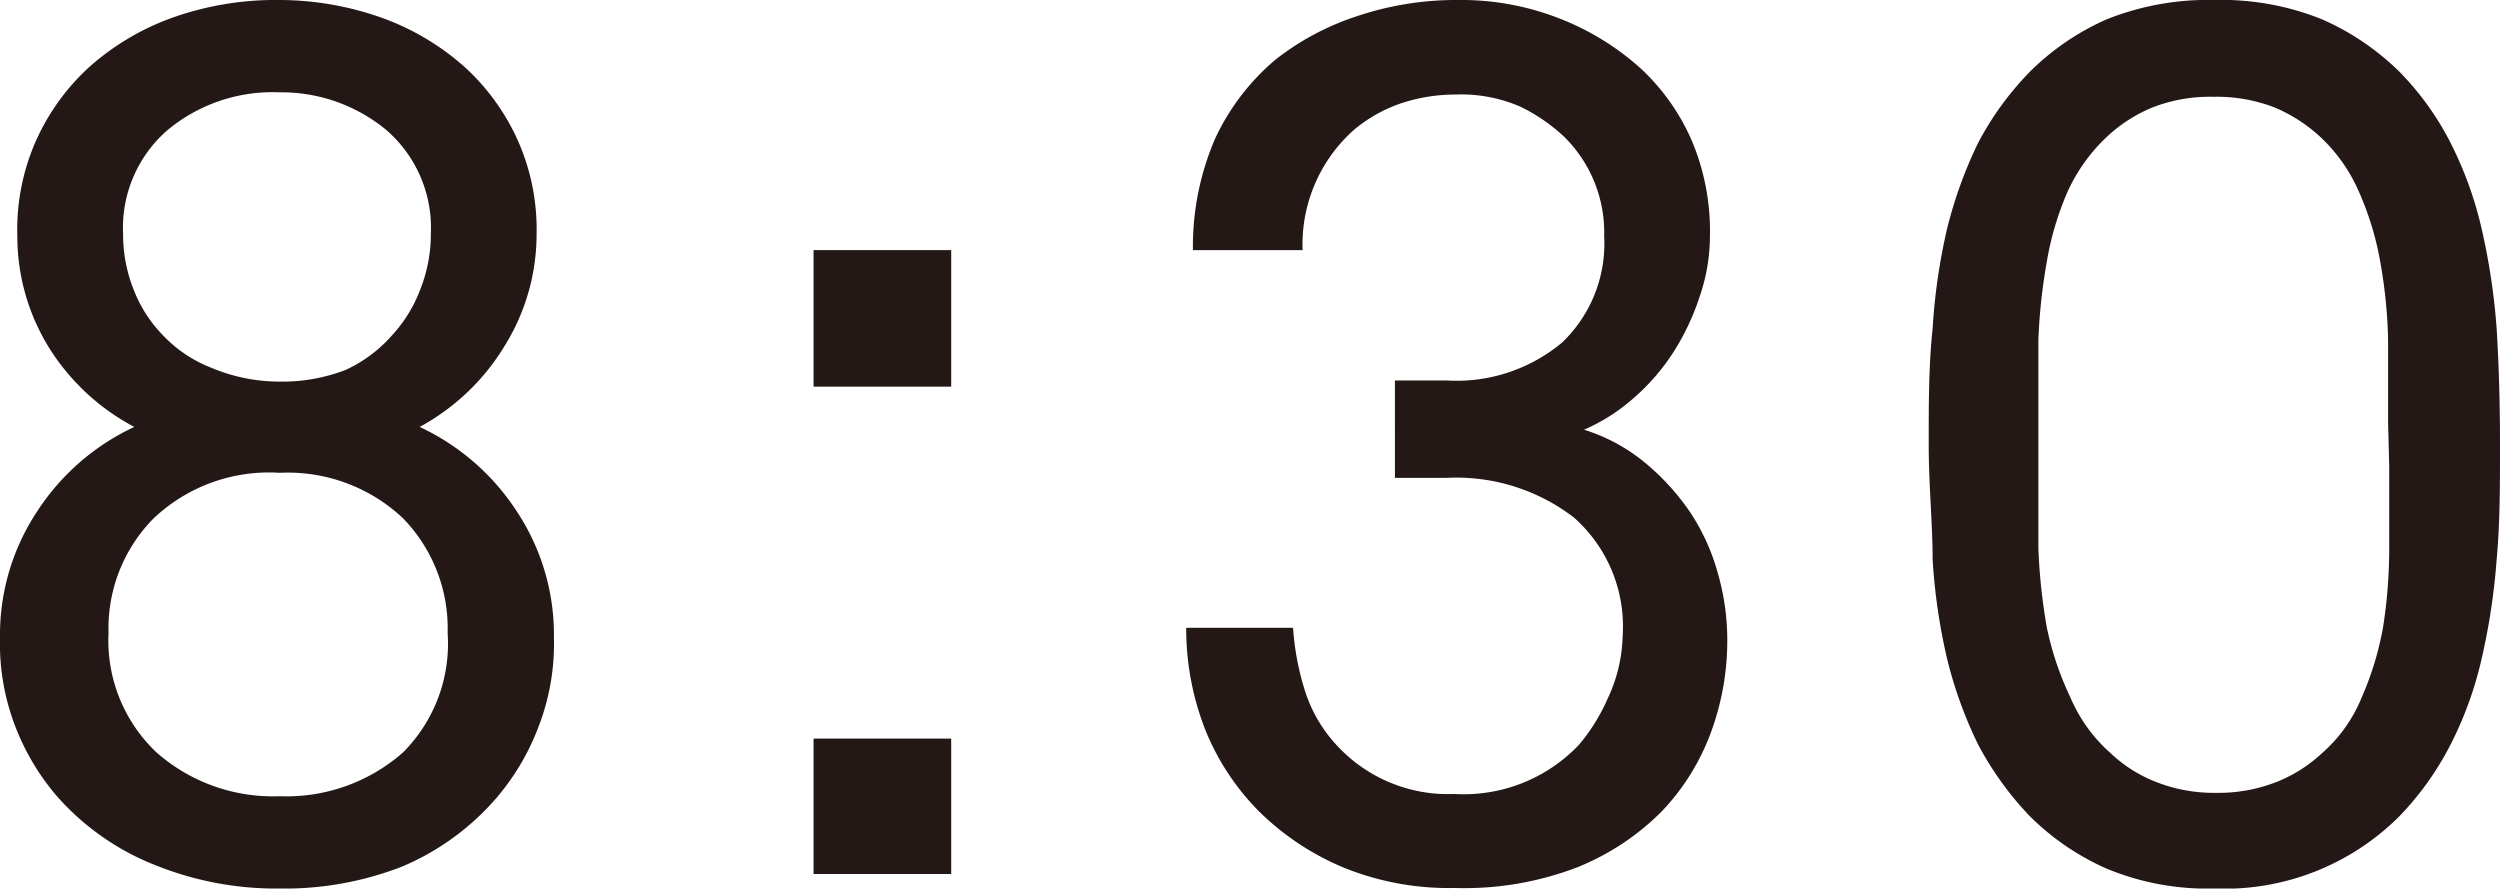 <svg xmlns="http://www.w3.org/2000/svg" viewBox="0 0 44.68 15.88"><defs><style>.cls-1{fill:#231815;}</style></defs><g id="レイヤー_2" data-name="レイヤー 2"><g id="Design"><path class="cls-1" d="M9.9,11.4A4.11,4.11,0,0,1,9.62,13a4.27,4.27,0,0,1-.73,1.24,4.57,4.57,0,0,1-1.71,1.25A5.79,5.79,0,0,1,5,15.88a5.79,5.79,0,0,1-2.23-.42A4.57,4.57,0,0,1,1,14.21,4.27,4.27,0,0,1,.28,13,4.11,4.11,0,0,1,0,11.4,4,4,0,0,1,.67,9.13,4.17,4.17,0,0,1,2.4,7.63,4,4,0,0,1,.88,6.22a3.78,3.78,0,0,1-.57-2A3.91,3.91,0,0,1,.65,2.5a4,4,0,0,1,.91-1.27A4.52,4.52,0,0,1,3.07.32,5.5,5.5,0,0,1,5,0,5.5,5.5,0,0,1,6.83.32a4.52,4.52,0,0,1,1.51.91A4,4,0,0,1,9.25,2.5a3.91,3.91,0,0,1,.34,1.68,3.78,3.78,0,0,1-.57,2A4,4,0,0,1,7.5,7.63a4.17,4.17,0,0,1,1.73,1.5A4,4,0,0,1,9.9,11.4ZM8,11.31a2.82,2.82,0,0,0-.8-2.05A3,3,0,0,0,5,8.45a3,3,0,0,0-2.25.81,2.79,2.79,0,0,0-.81,2.05,2.75,2.75,0,0,0,.86,2.14,3.15,3.15,0,0,0,2.2.78,3.15,3.15,0,0,0,2.2-.78A2.75,2.75,0,0,0,8,11.31ZM7.7,4.18a2.31,2.31,0,0,0-.8-1.86A2.94,2.94,0,0,0,5,1.65,2.94,2.94,0,0,0,3,2.32a2.31,2.31,0,0,0-.8,1.86,2.67,2.67,0,0,0,.19,1A2.4,2.4,0,0,0,2.92,6a2.36,2.36,0,0,0,.85.57A3.14,3.14,0,0,0,5,6.82a3.14,3.14,0,0,0,1.18-.21A2.49,2.49,0,0,0,7,6a2.53,2.53,0,0,0,.52-.85A2.67,2.67,0,0,0,7.7,4.18Z"/><path class="cls-1" d="M14.54,6.91V4.47H17V6.91Zm0,8.71V13.2H17v2.42Z"/><path class="cls-1" d="M30.87,11.42a4.73,4.73,0,0,1-.3,1.69,4.09,4.09,0,0,1-.87,1.39,4.5,4.5,0,0,1-1.51,1,5.63,5.63,0,0,1-2.19.37,5,5,0,0,1-2-.37,4.77,4.77,0,0,1-1.5-1,4.41,4.41,0,0,1-.94-1.41,4.94,4.94,0,0,1-.36-1.87h1.91a4.75,4.75,0,0,0,.23,1.18,2.57,2.57,0,0,0,.56.93,2.7,2.7,0,0,0,2.09.86,2.84,2.84,0,0,0,2.23-.88,3.35,3.35,0,0,0,.51-.82A2.76,2.76,0,0,0,29,11.37a2.6,2.6,0,0,0-.87-2.12,3.45,3.45,0,0,0-2.27-.71h-.93V6.8h.93a2.94,2.94,0,0,0,2.06-.68,2.45,2.45,0,0,0,.75-1.9,2.4,2.4,0,0,0-.72-1.78,3.17,3.17,0,0,0-.77-.53A2.66,2.66,0,0,0,26,1.69,3.06,3.06,0,0,0,25,1.86a2.66,2.66,0,0,0-.79.45,2.74,2.74,0,0,0-.93,2.16H21.32a4.86,4.86,0,0,1,.4-2,4.12,4.12,0,0,1,1.07-1.4A4.73,4.73,0,0,1,24.25.29,5.56,5.56,0,0,1,26.07,0a4.8,4.8,0,0,1,1.8.33,4.71,4.71,0,0,1,1.46.9,3.86,3.86,0,0,1,.9,1.27,4.16,4.16,0,0,1,.33,1.72,3.34,3.34,0,0,1-.18,1.07,4.36,4.36,0,0,1-.47,1,3.81,3.81,0,0,1-.72.83,3.35,3.35,0,0,1-.88.56,3.19,3.19,0,0,1,1.09.59,4.24,4.24,0,0,1,.81.89,3.78,3.78,0,0,1,.49,1.08A4.32,4.32,0,0,1,30.87,11.42Z"/><path class="cls-1" d="M44.68,7.94c0,.74,0,1.42-.06,2.06a11.67,11.67,0,0,1-.27,1.78,6.52,6.52,0,0,1-.55,1.52,5.36,5.36,0,0,1-.92,1.29,4.42,4.42,0,0,1-3.3,1.29,4.7,4.7,0,0,1-1.94-.36,4.55,4.55,0,0,1-1.36-.93,5.7,5.7,0,0,1-.93-1.29,7.57,7.57,0,0,1-.55-1.52A10.58,10.58,0,0,1,34.54,10c0-.64-.07-1.32-.07-2.06s0-1.42.07-2.07a10.7,10.7,0,0,1,.26-1.79,7.8,7.8,0,0,1,.55-1.52,5.43,5.43,0,0,1,.93-1.28A4.55,4.55,0,0,1,37.64.35,4.87,4.87,0,0,1,39.58,0a4.79,4.79,0,0,1,1.93.35,4.6,4.6,0,0,1,1.37.93,5.12,5.12,0,0,1,.92,1.28,6.69,6.69,0,0,1,.55,1.52,11.81,11.81,0,0,1,.27,1.79Q44.68,6.84,44.68,7.94Zm-2-.39c0-.49,0-1,0-1.47a8.85,8.85,0,0,0-.14-1.4,5.36,5.36,0,0,0-.38-1.25,2.94,2.94,0,0,0-.71-1,2.81,2.81,0,0,0-.8-.51,2.86,2.86,0,0,0-1.09-.19,2.83,2.83,0,0,0-1.09.19,2.68,2.68,0,0,0-.8.51,3.12,3.12,0,0,0-.72,1,5.35,5.35,0,0,0-.37,1.25,10.18,10.18,0,0,0-.15,1.4c0,.49,0,1,0,1.47v.79c0,.48,0,1,0,1.46a10.5,10.5,0,0,0,.15,1.41A5.5,5.5,0,0,0,37,12.46a2.79,2.79,0,0,0,.72,1,2.5,2.5,0,0,0,.8.51,2.83,2.83,0,0,0,1.09.2,2.86,2.86,0,0,0,1.09-.2,2.61,2.61,0,0,0,.8-.51,2.65,2.65,0,0,0,.71-1,5.51,5.51,0,0,0,.38-1.25A9.1,9.1,0,0,0,42.7,9.8c0-.49,0-1,0-1.46Z"/></g></g></svg>